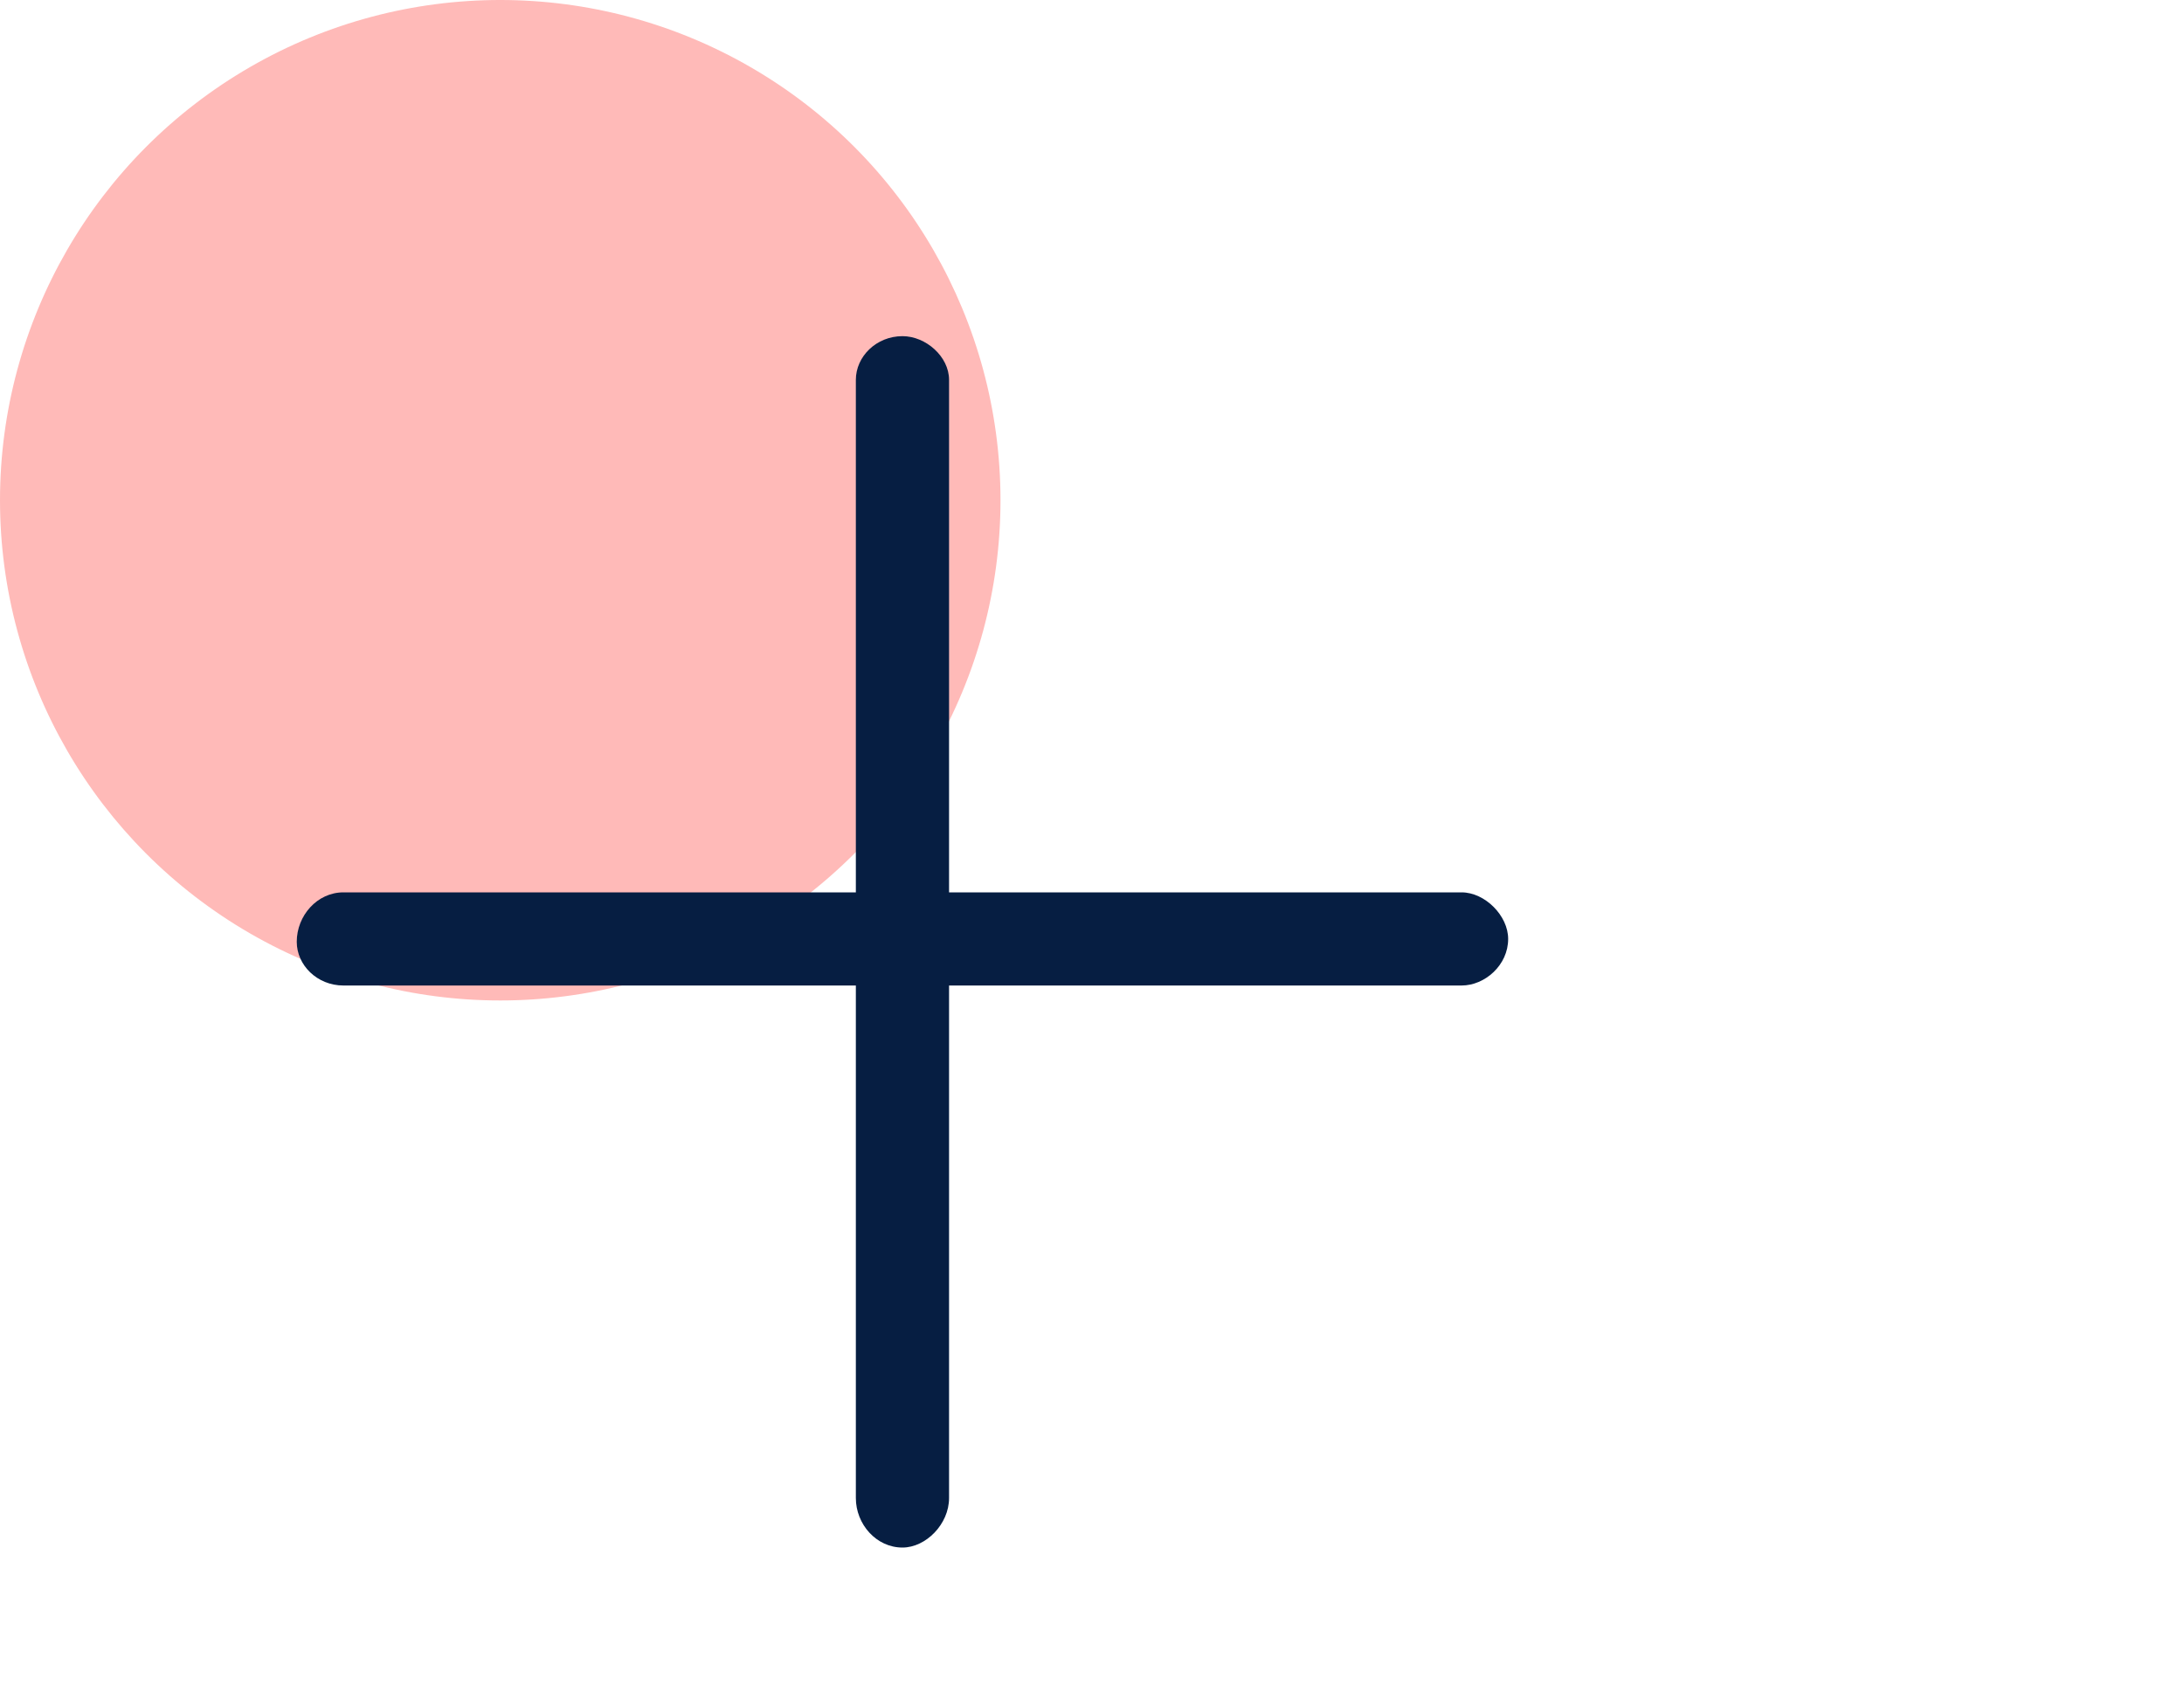 <svg width="40" height="31" viewBox="0 0 40 31" fill="none" xmlns="http://www.w3.org/2000/svg">
<circle cx="9.162" cy="9.162" r="9.162" fill="#FFBAB8"/>
<path d="M27.622 17.197C27.622 17.677 27.196 18.05 26.769 18.05H17.382V27.437C17.382 27.917 16.956 28.344 16.529 28.344C16.049 28.344 15.675 27.917 15.675 27.437V18.05H6.289C5.809 18.05 5.435 17.677 5.435 17.25C5.435 16.77 5.809 16.344 6.289 16.344H15.675V6.957C15.675 6.53 16.049 6.157 16.529 6.157C16.956 6.157 17.382 6.53 17.382 6.957V16.344H26.769C27.196 16.344 27.622 16.77 27.622 17.197Z" fill="#061E42"/>
</svg>
